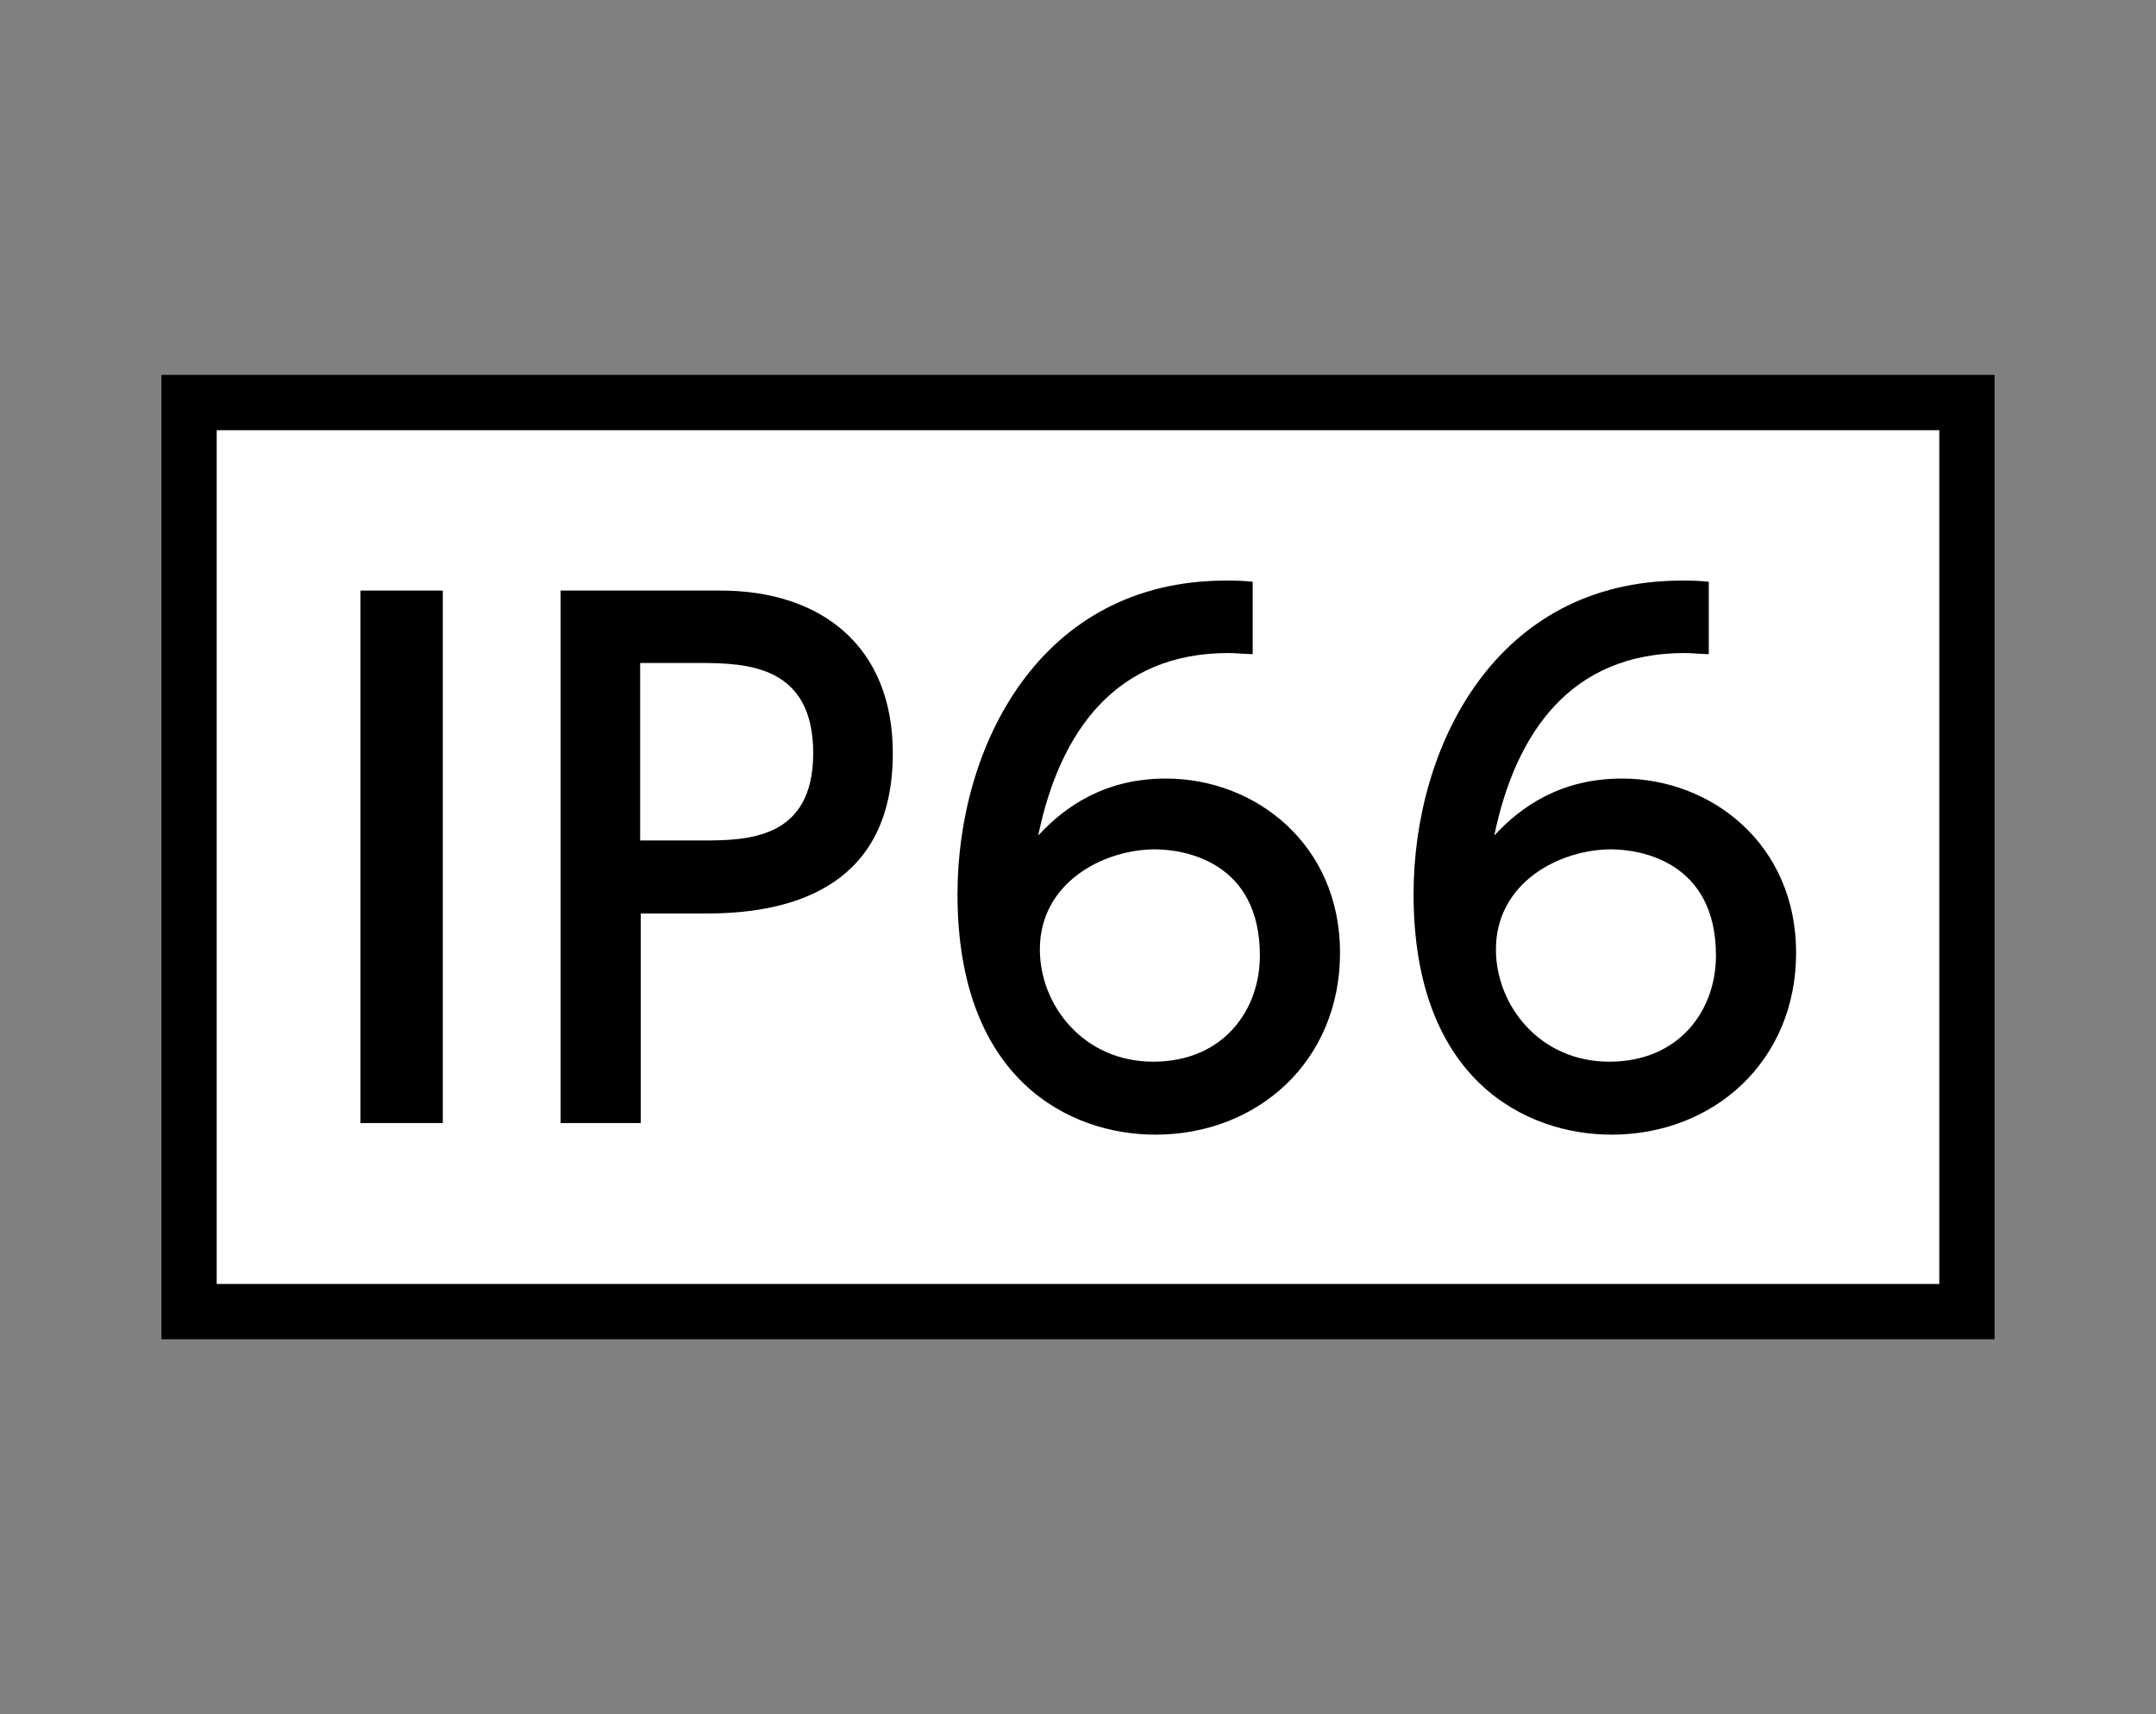 <?xml version="1.0" encoding="UTF-8"?>
<svg id="logo" xmlns="http://www.w3.org/2000/svg" width="39" height="31" viewBox="0 0 39 31">
  <rect x="0" y="0" width="39" height="31" fill="#808080" stroke="none"/>
  <defs>
    <style>
      .cls-1 {
        fill: #fff;
        stroke: #000;
        stroke-miterlimit: 10;
      }

      .cls-2 {
        fill: #000;
        stroke-width: 0px;
      }
    </style>
  </defs>
  <rect class="cls-1" x="3.42" y="7.28" width="32.16" height="16.44"/>
  <g>
    <path class="cls-2" d="M8.01,10.68v9.63h-1.49v-9.63h1.49Z"/>
    <path class="cls-2" d="M13.03,10.68c1.83,0,3.12,1.01,3.12,2.94,0,2.36-1.74,2.9-3.36,2.9h-1.2v3.79h-1.45v-9.63h2.89ZM12.66,15.2c.83,0,2.05,0,2.05-1.58s-1.19-1.63-2.05-1.63h-1.08v3.21h1.08Z"/>
    <path class="cls-2" d="M22.65,11.83c-.28-.01-.3-.02-.43-.02-2.04,0-3.05,1.42-3.44,3.3.49-.53,1.21-1.03,2.31-1.03,1.62,0,3.15,1.19,3.15,3.15s-1.49,3.29-3.34,3.29c-1.54,0-3.58-.98-3.58-4.35,0-2.66,1.48-5.67,4.85-5.67.17,0,.28,0,.49.02v1.31ZM20.9,15.36c-.94,0-2.09.6-2.09,1.81,0,1.01.79,2.03,2.05,2.03s1.93-.92,1.93-1.92c0-1.7-1.37-1.92-1.9-1.92Z"/>
    <path class="cls-2" d="M30.9,11.83c-.28-.01-.3-.02-.43-.02-2.04,0-3.05,1.42-3.44,3.3.49-.53,1.21-1.03,2.31-1.03,1.62,0,3.15,1.19,3.15,3.15s-1.49,3.29-3.34,3.29c-1.54,0-3.58-.98-3.58-4.35,0-2.66,1.48-5.67,4.85-5.67.17,0,.28,0,.49.02v1.31ZM29.15,15.36c-.94,0-2.09.6-2.09,1.81,0,1.01.79,2.03,2.05,2.03s1.93-.92,1.93-1.92c0-1.7-1.37-1.92-1.9-1.92Z"/>
  </g>
</svg>